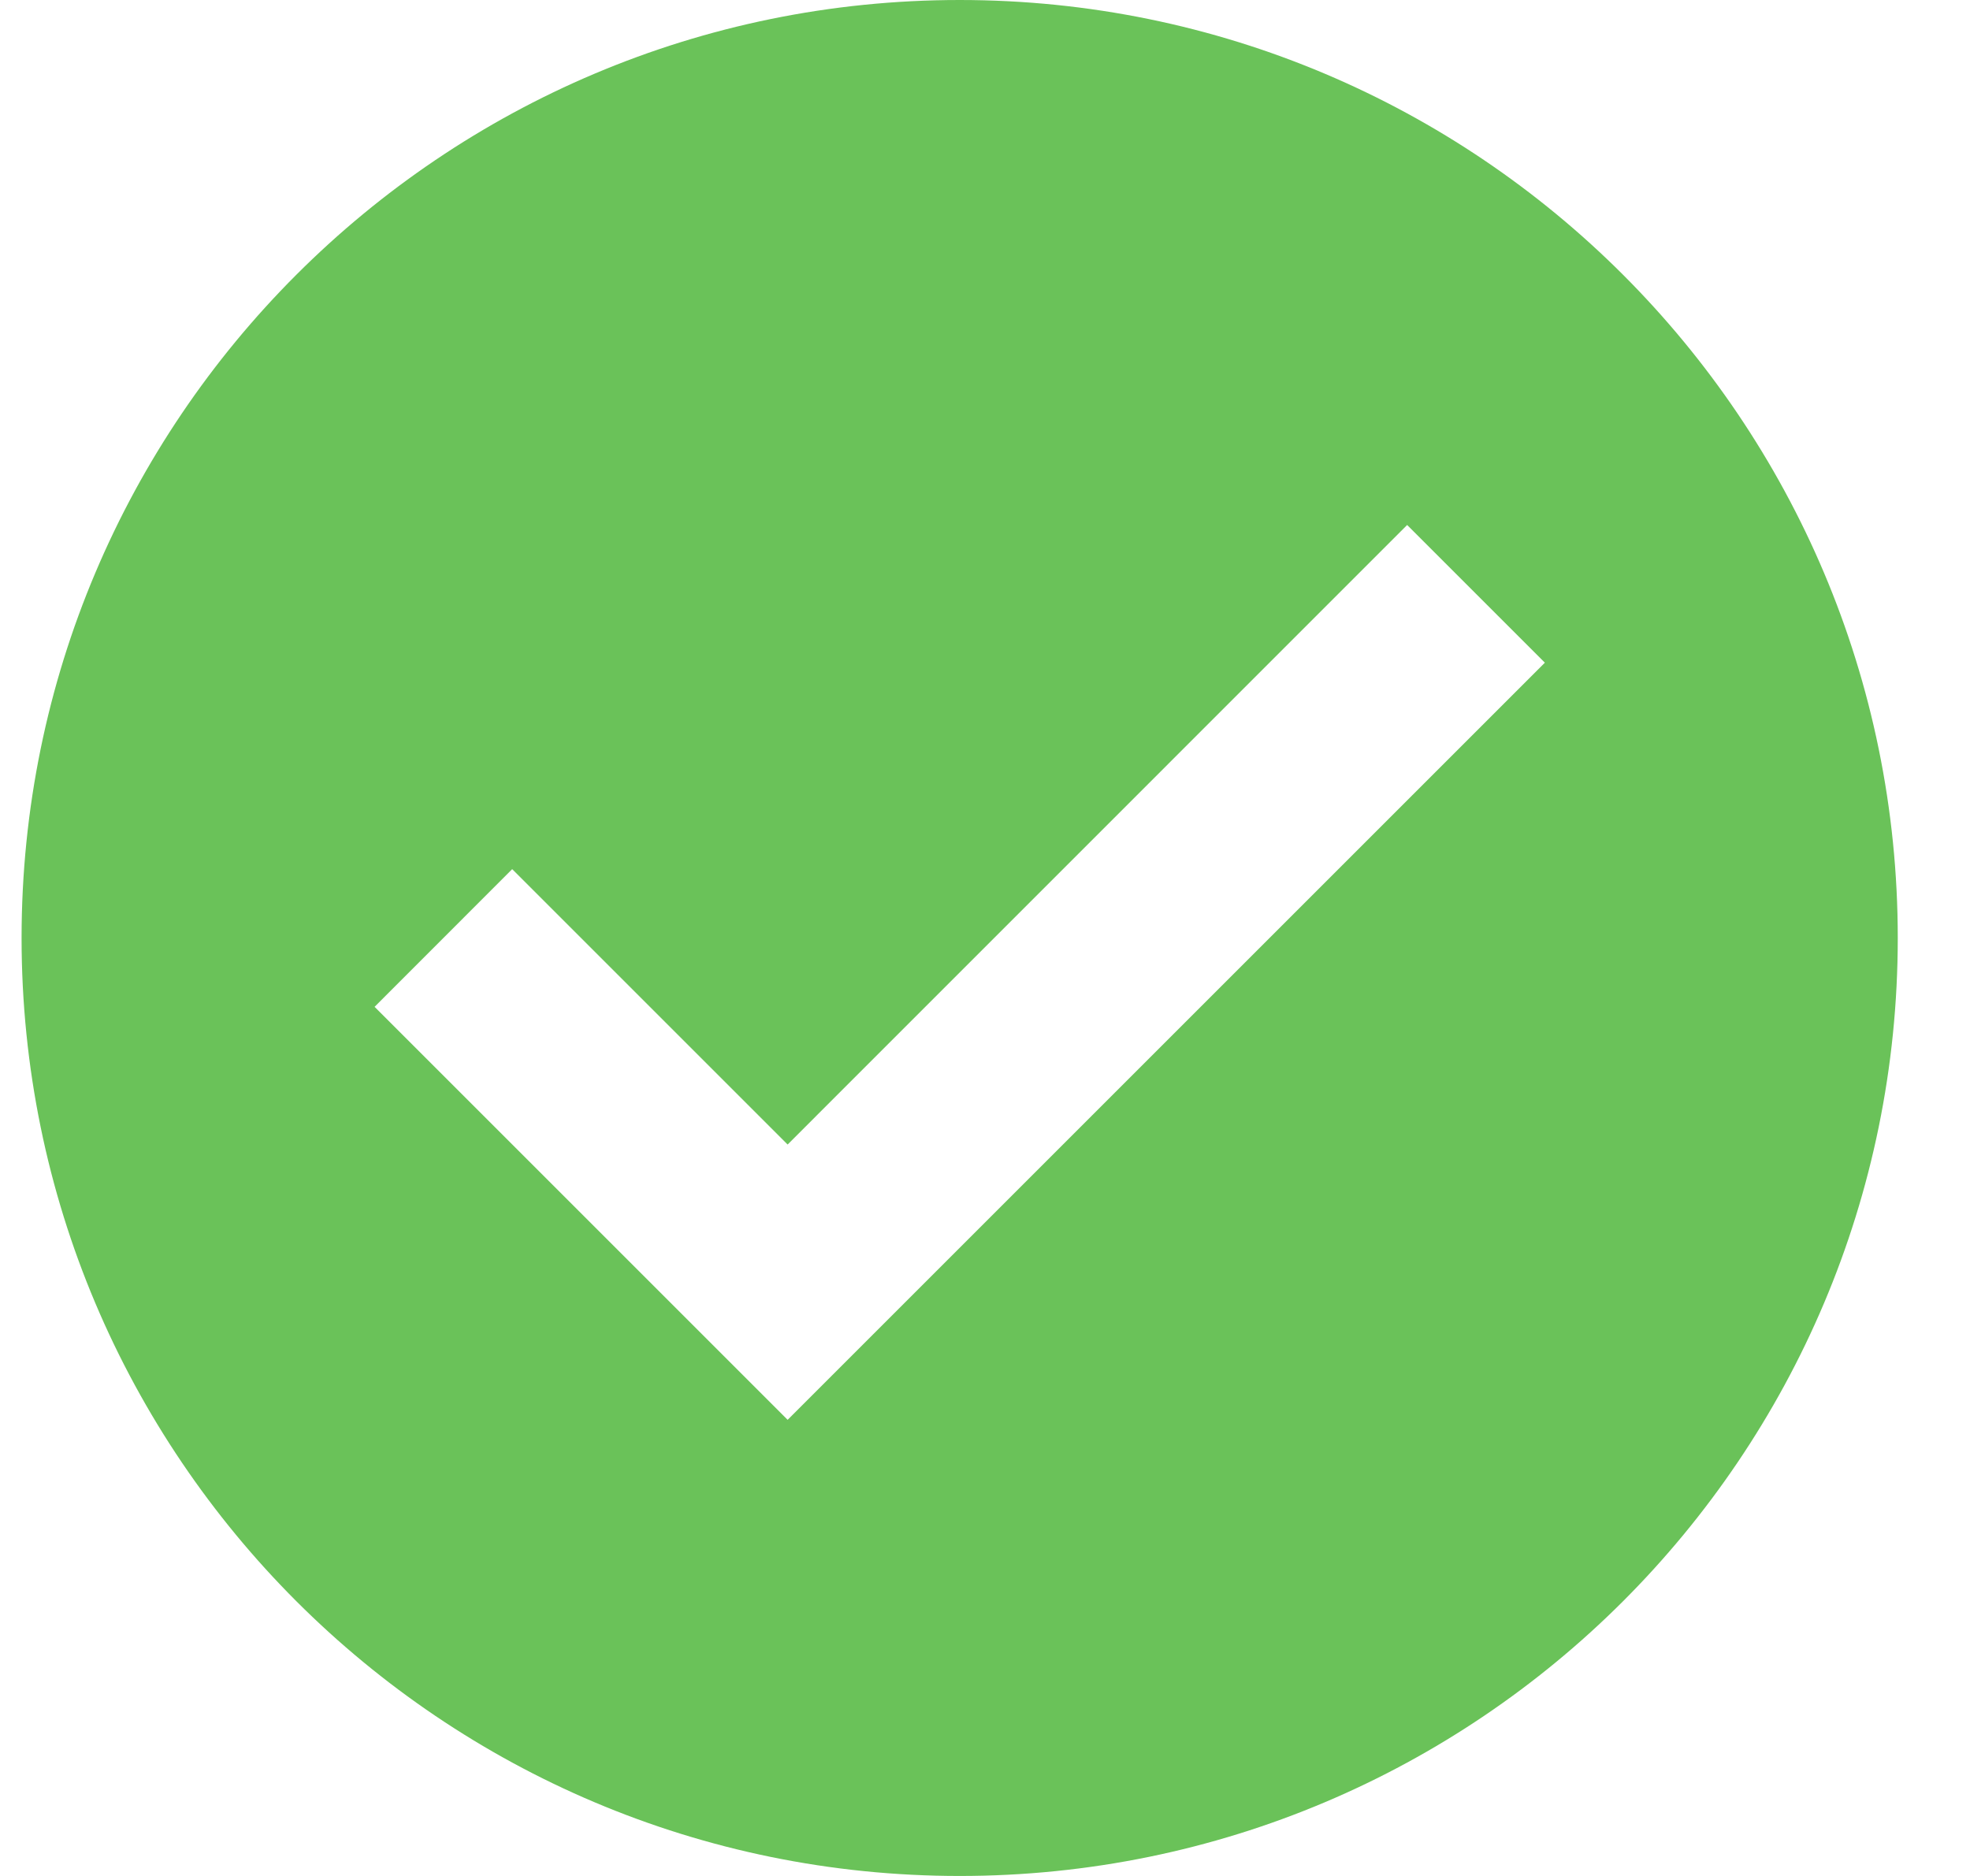 <?xml version="1.0" encoding="UTF-8"?> <svg xmlns="http://www.w3.org/2000/svg" width="21" height="20" viewBox="0 0 21 20" fill="none"> <path d="M10.23 0C4.708 0 0.23 4.477 0.23 10C0.23 15.523 4.708 20 10.23 20C15.754 20 20.23 15.523 20.23 10C20.23 4.477 15.753 0 10.23 0ZM8.396 15.137L3.993 10.734L5.46 9.266L8.396 12.202L15 5.597L16.468 7.065L8.396 15.137Z" fill="#6AC259"></path> </svg> 